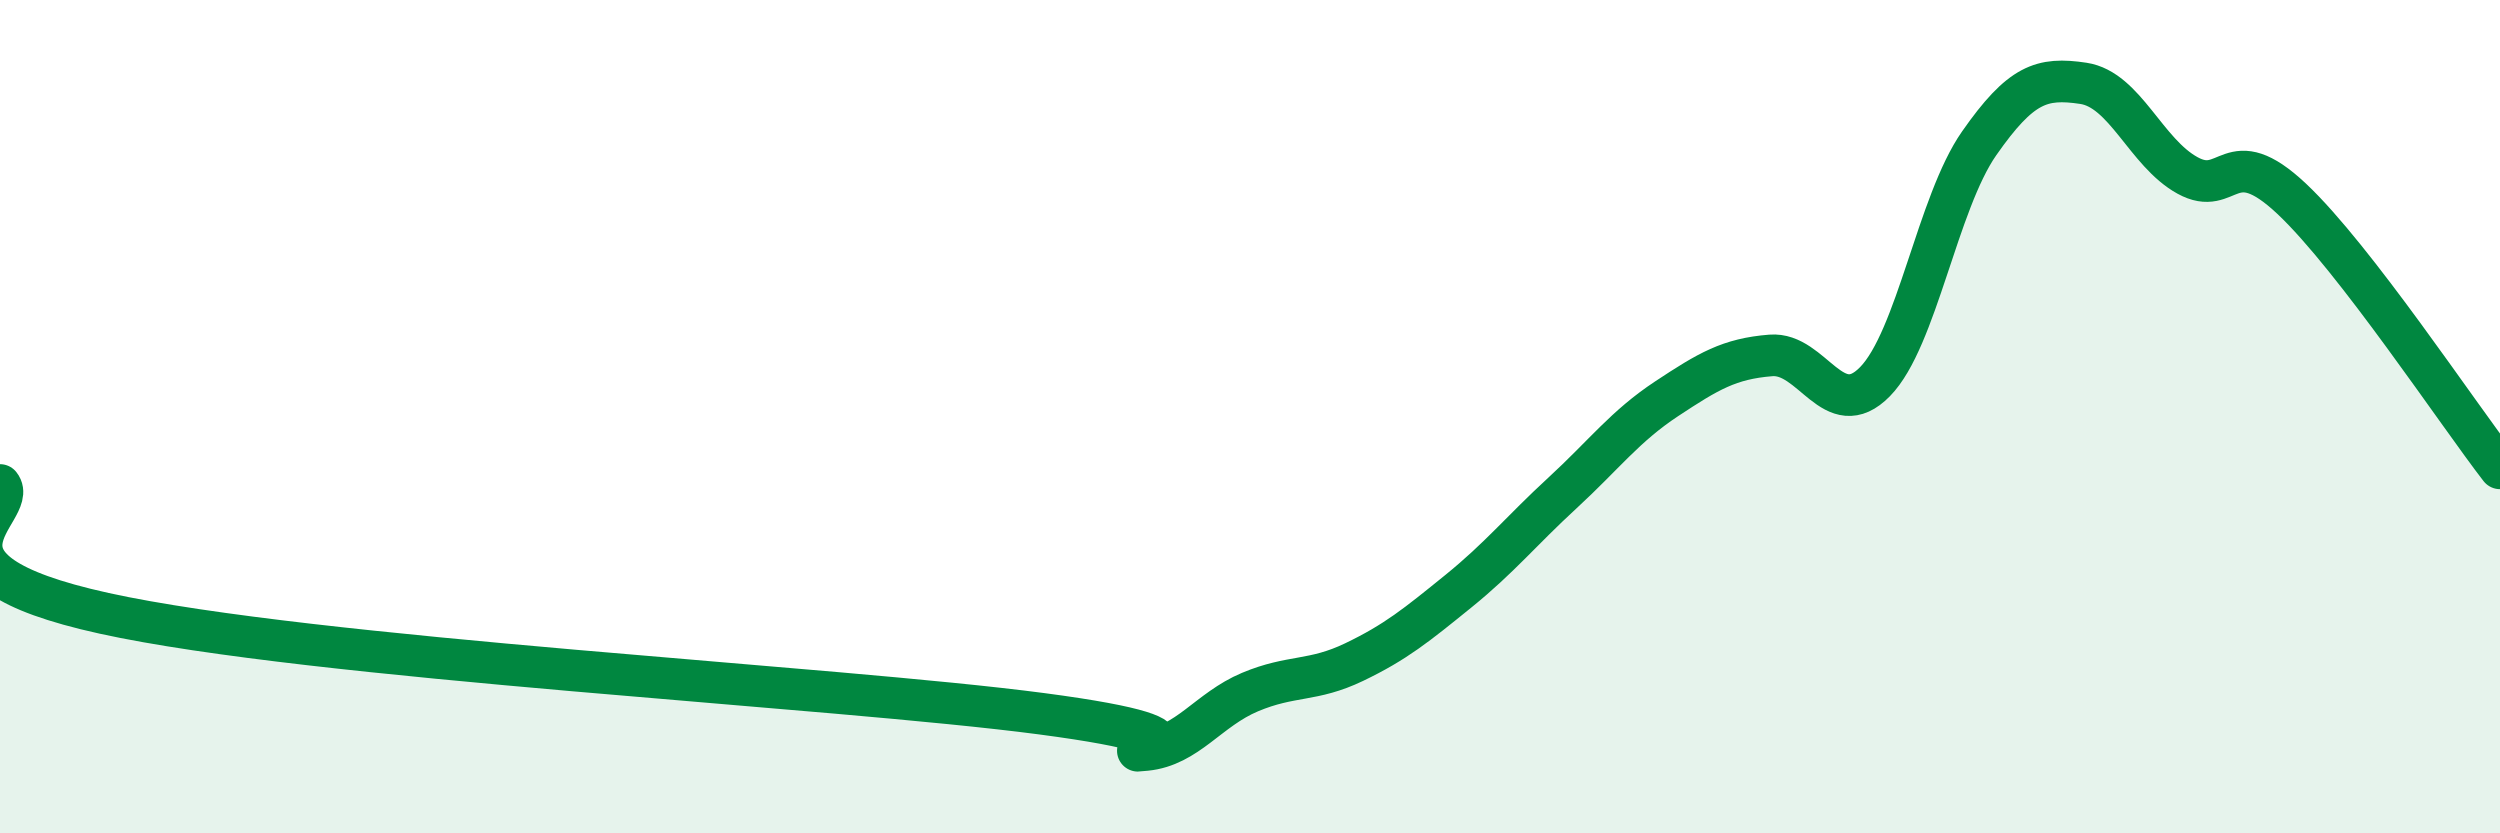 
    <svg width="60" height="20" viewBox="0 0 60 20" xmlns="http://www.w3.org/2000/svg">
      <path
        d="M 0,11.64 C 0.5,12.26 -2.5,13.62 2.5,14.72 C 7.5,15.82 20,16.47 25,17.13 C 30,17.79 26.5,18.1 27.5,18 C 28.5,17.9 29,17.03 30,16.61 C 31,16.19 31.5,16.37 32.5,15.89 C 33.5,15.41 34,15 35,14.19 C 36,13.38 36.5,12.75 37.5,11.83 C 38.5,10.91 39,10.23 40,9.57 C 41,8.91 41.5,8.61 42.5,8.53 C 43.5,8.45 44,10.18 45,9.16 C 46,8.14 46.5,4.87 47.5,3.44 C 48.5,2.01 49,1.85 50,2 C 51,2.15 51.5,3.66 52.5,4.21 C 53.5,4.76 53.5,3.36 55,4.77 C 56.5,6.18 59,9.95 60,11.24L60 20L0 20Z"
        fill="#008740"
        opacity="0.1"
        stroke-linecap="round"
        stroke-linejoin="round"
      />
      <path
        d="M 0,11.64 C 0.5,12.26 -2.5,13.62 2.5,14.72 C 7.5,15.82 20,16.47 25,17.13 C 30,17.79 26.5,18.1 27.5,18 C 28.5,17.9 29,17.03 30,16.61 C 31,16.19 31.5,16.37 32.5,15.89 C 33.5,15.41 34,15 35,14.19 C 36,13.38 36.5,12.75 37.5,11.83 C 38.5,10.91 39,10.23 40,9.57 C 41,8.91 41.5,8.61 42.5,8.53 C 43.5,8.45 44,10.18 45,9.16 C 46,8.14 46.5,4.87 47.5,3.44 C 48.5,2.01 49,1.85 50,2 C 51,2.15 51.5,3.66 52.5,4.21 C 53.5,4.76 53.5,3.36 55,4.77 C 56.5,6.18 59,9.95 60,11.24"
        stroke="#008740"
        stroke-width="1"
        fill="none"
        stroke-linecap="round"
        stroke-linejoin="round"
      />
    </svg>
  